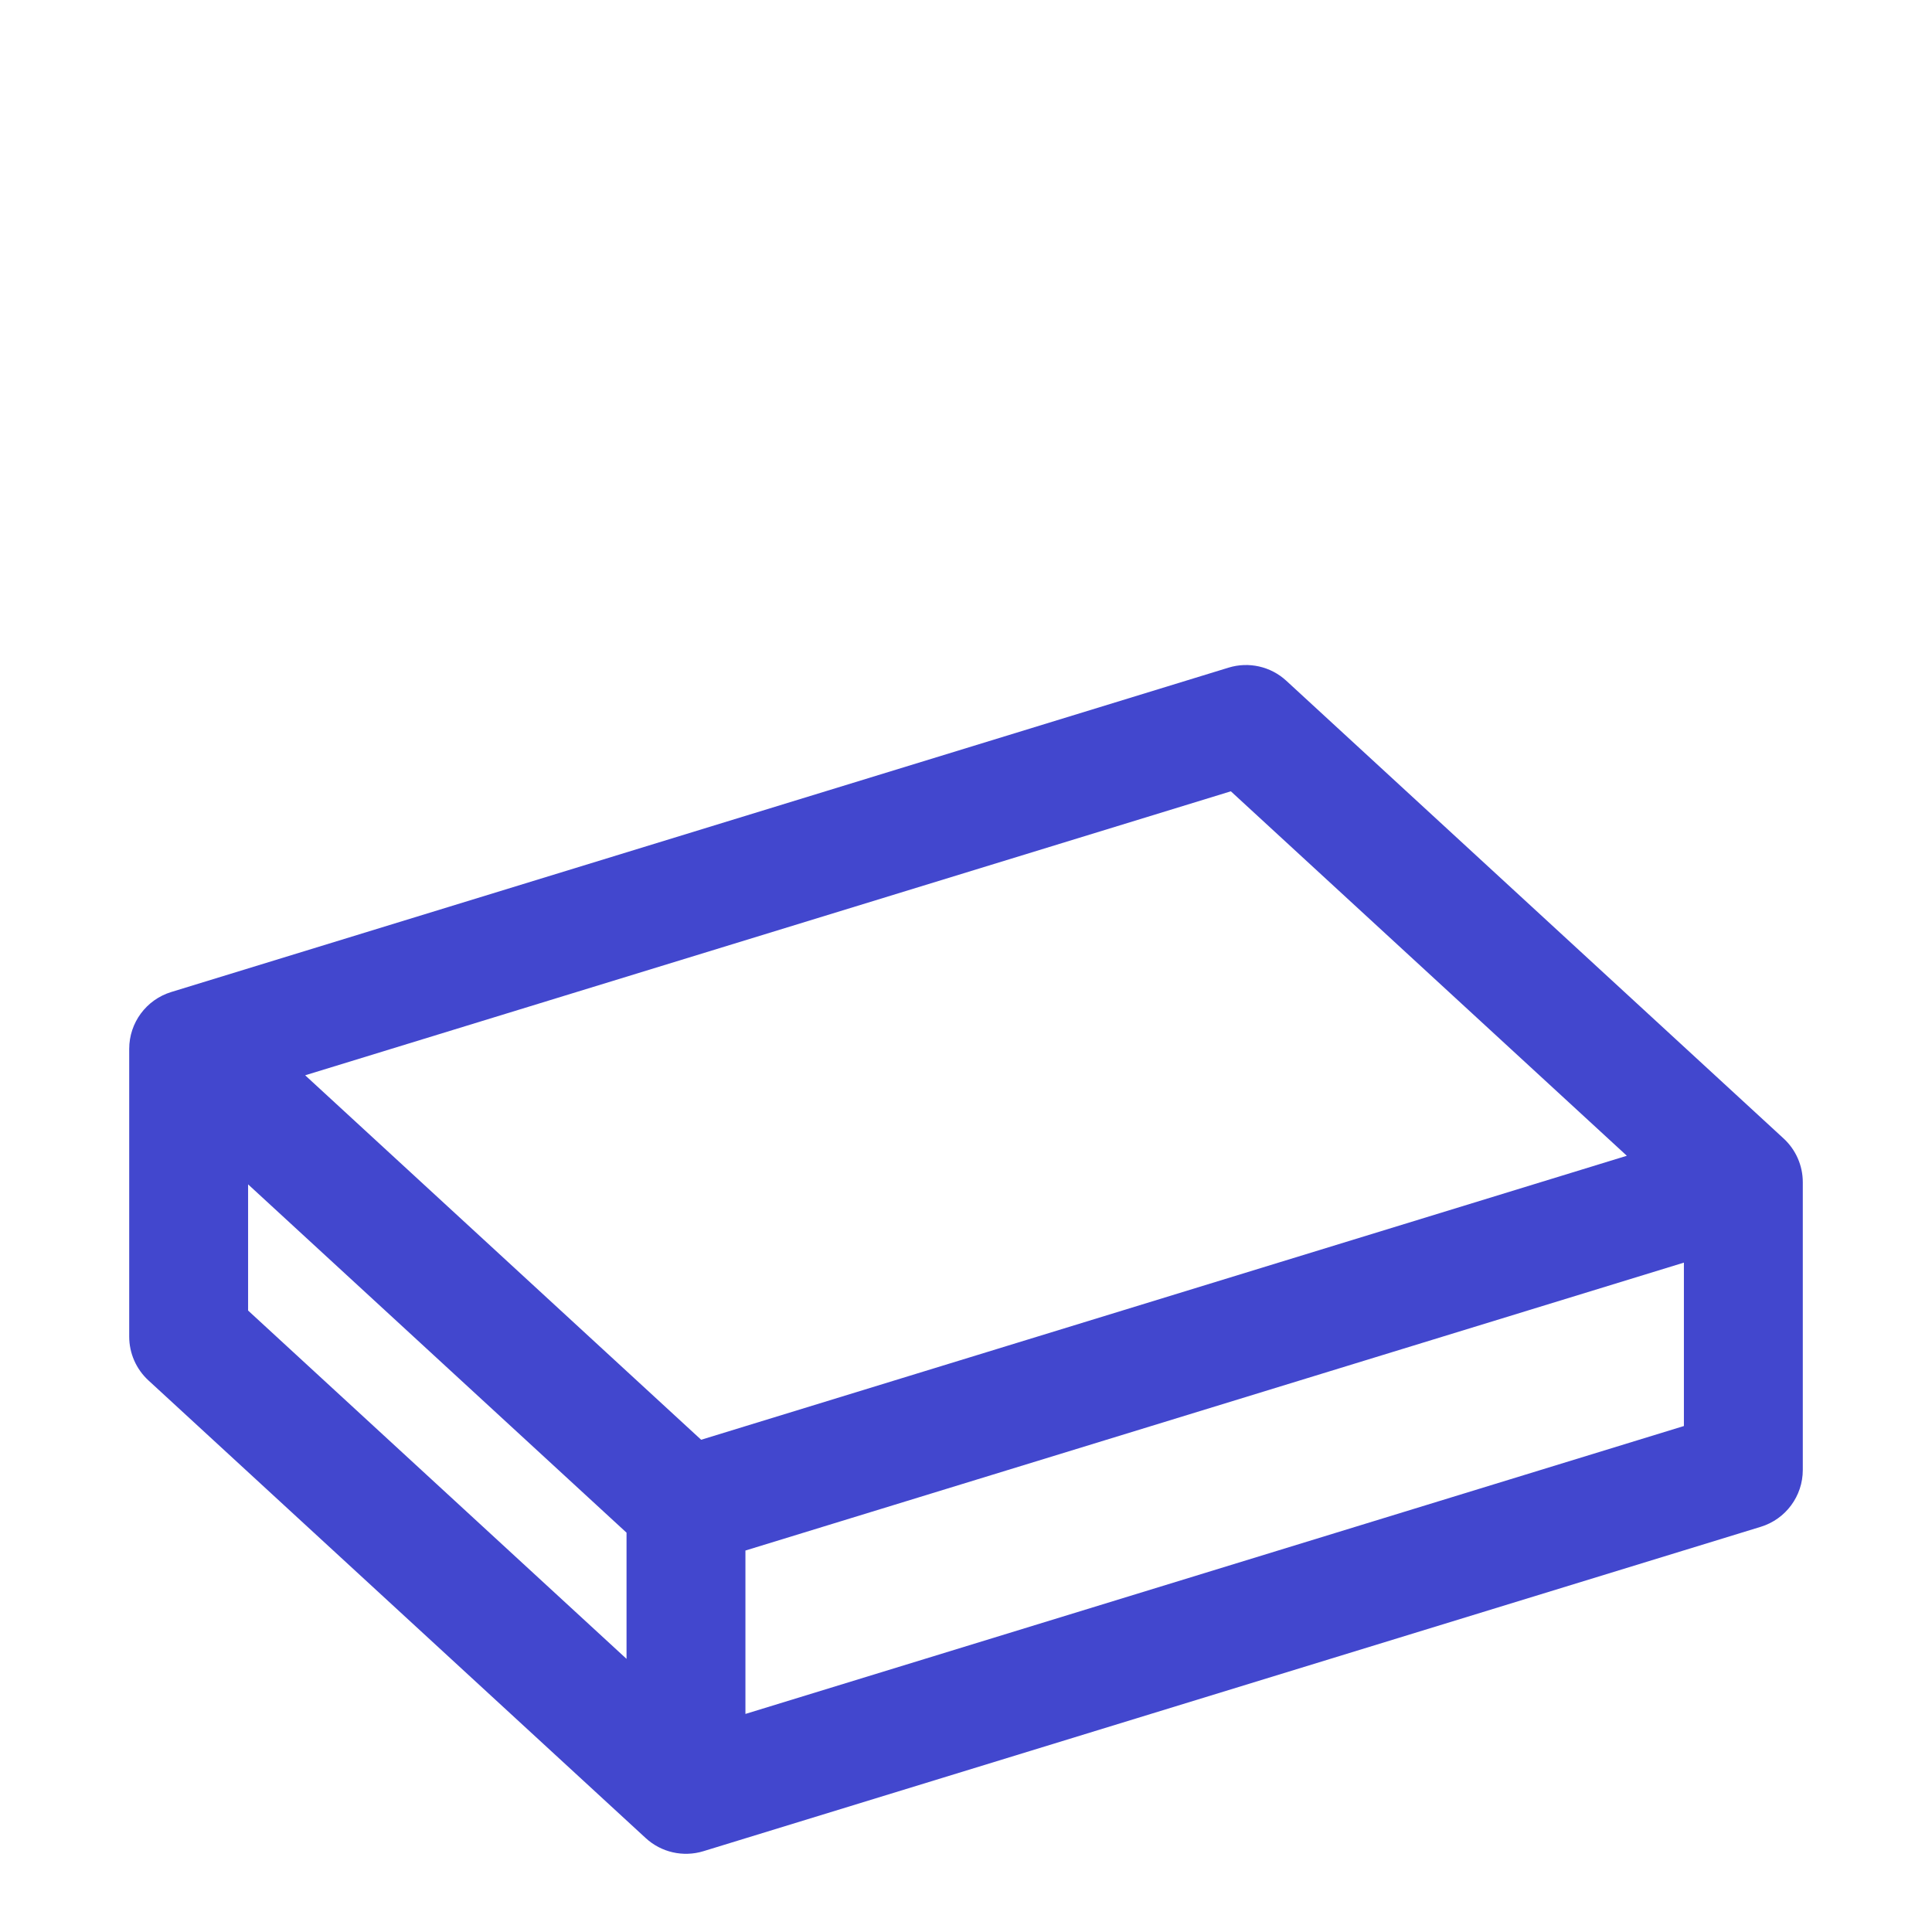<svg width="130" height="130" viewBox="0 0 130 130" fill="none" xmlns="http://www.w3.org/2000/svg">
<path fill-rule="evenodd" clip-rule="evenodd" d="M82.668 44.924C84.027 44.507 85.505 44.842 86.55 45.804L120.014 76.605C120.837 77.362 121.306 78.429 121.306 79.548V98.911C121.306 100.668 120.159 102.22 118.479 102.735L47.331 124.563C45.973 124.979 44.495 124.644 43.45 123.682L9.985 92.882C9.162 92.124 8.694 91.057 8.694 89.939V70.575C8.694 68.818 9.841 67.267 11.521 66.751L82.668 44.924ZM16.694 79.693L42.158 103.13V111.621L16.694 88.184V79.693ZM50.158 115.327V104.332L113.306 84.959V95.954L50.158 115.327ZM109.466 77.769L47.179 96.878L20.534 72.354L82.821 53.245L109.466 77.769Z" fill="#4247CE"/>
</svg>
